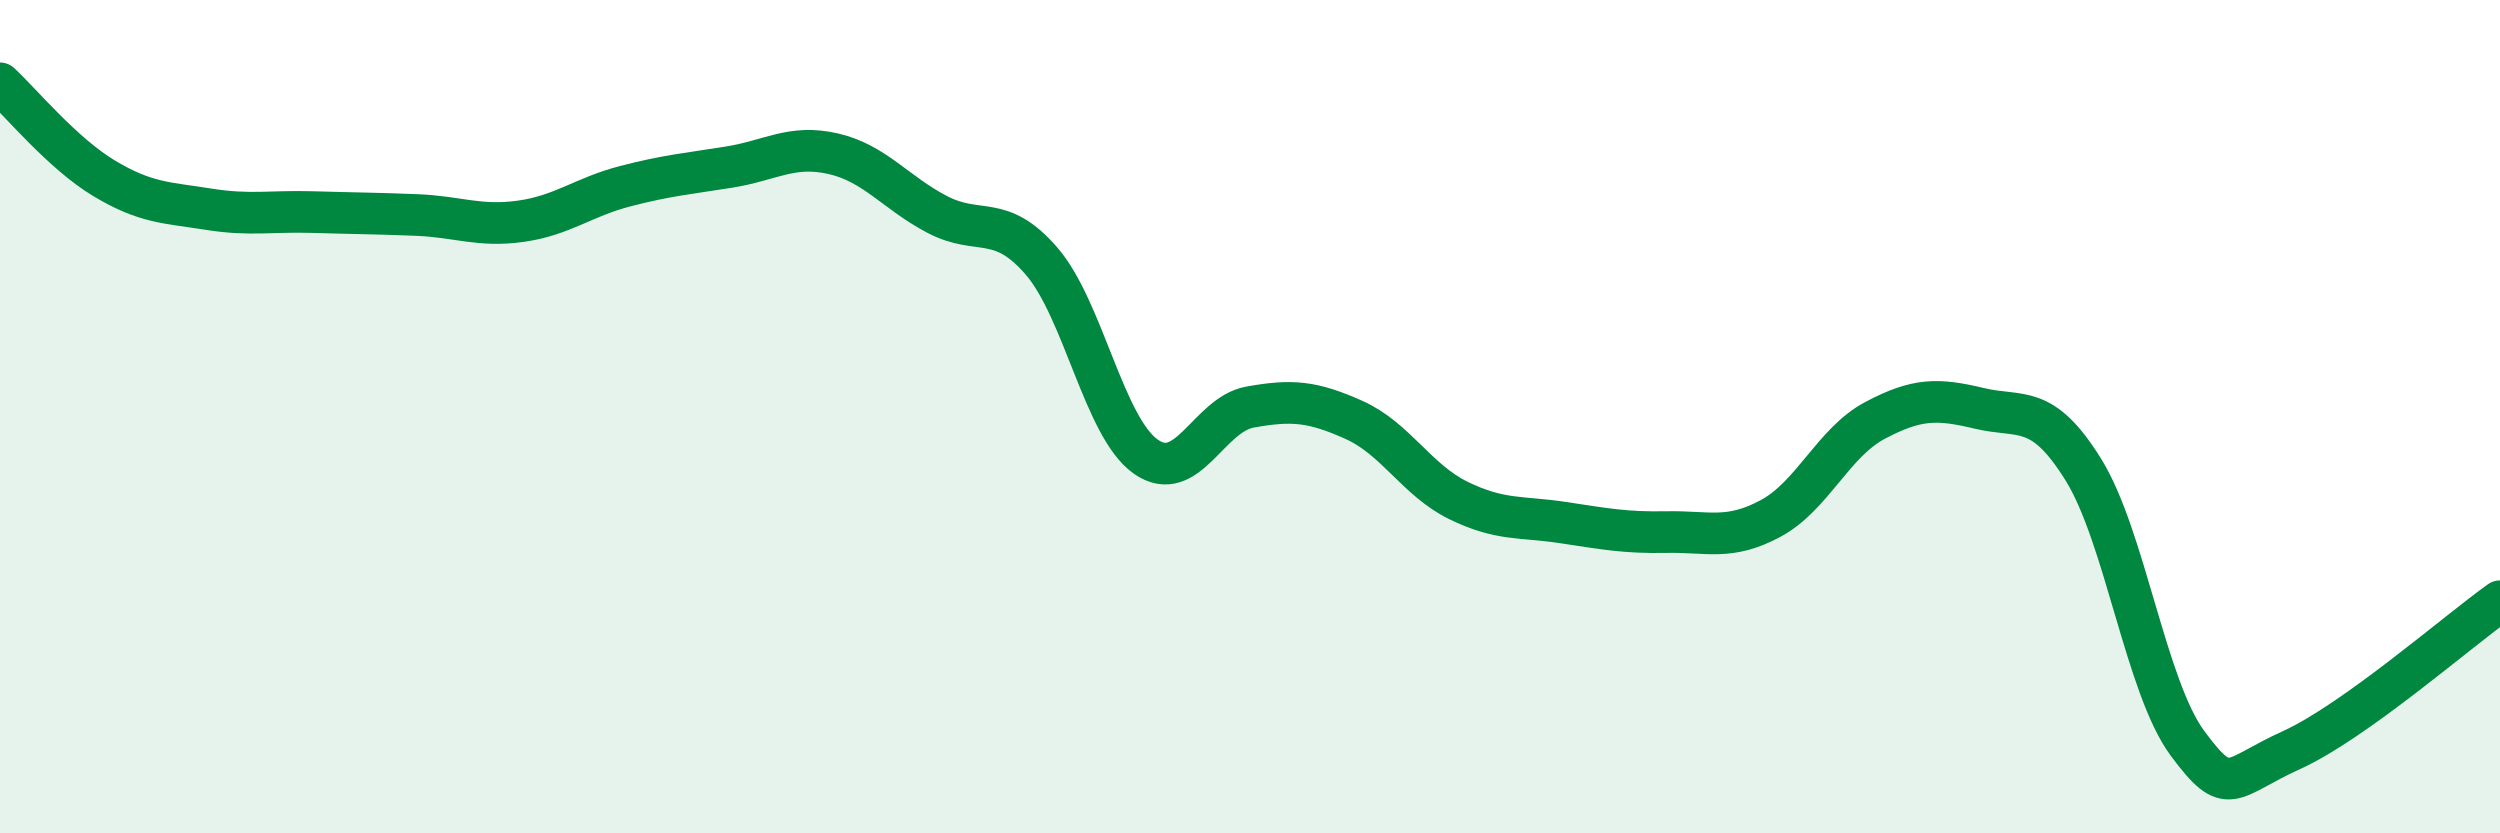 
    <svg width="60" height="20" viewBox="0 0 60 20" xmlns="http://www.w3.org/2000/svg">
      <path
        d="M 0,2 C 0.5,2.46 1.5,3.68 2.5,4.28 C 3.5,4.88 4,4.86 5,5.02 C 6,5.18 6.5,5.06 7.5,5.09 C 8.5,5.12 9,5.12 10,5.16 C 11,5.2 11.5,5.45 12.5,5.31 C 13.5,5.17 14,4.73 15,4.47 C 16,4.21 16.5,4.17 17.5,4.01 C 18.5,3.85 19,3.46 20,3.69 C 21,3.92 21.5,4.63 22.5,5.15 C 23.5,5.67 24,5.11 25,6.27 C 26,7.43 26.5,10.26 27.5,10.96 C 28.5,11.66 29,9.95 30,9.77 C 31,9.59 31.5,9.63 32.5,10.08 C 33.5,10.53 34,11.52 35,12.01 C 36,12.5 36.5,12.39 37.5,12.54 C 38.5,12.69 39,12.79 40,12.77 C 41,12.75 41.5,12.98 42.5,12.44 C 43.5,11.9 44,10.62 45,10.09 C 46,9.56 46.5,9.56 47.5,9.8 C 48.5,10.04 49,9.66 50,11.27 C 51,12.88 51.5,16.49 52.5,17.84 C 53.5,19.19 53.5,18.68 55,18 C 56.5,17.32 59,15.14 60,14.43L60 20L0 20Z"
        fill="#008740"
        opacity="0.1"
        stroke-linecap="round"
        stroke-linejoin="round"
      />
      <path
        d="M 0,2 C 0.5,2.46 1.5,3.68 2.5,4.28 C 3.5,4.88 4,4.86 5,5.02 C 6,5.18 6.5,5.06 7.5,5.09 C 8.5,5.12 9,5.12 10,5.16 C 11,5.2 11.5,5.45 12.5,5.31 C 13.5,5.17 14,4.73 15,4.47 C 16,4.21 16.5,4.17 17.5,4.01 C 18.5,3.85 19,3.46 20,3.69 C 21,3.92 21.5,4.63 22.5,5.15 C 23.5,5.67 24,5.11 25,6.27 C 26,7.43 26.5,10.26 27.5,10.96 C 28.5,11.66 29,9.95 30,9.77 C 31,9.59 31.5,9.63 32.5,10.08 C 33.5,10.53 34,11.52 35,12.01 C 36,12.5 36.5,12.39 37.5,12.54 C 38.5,12.69 39,12.79 40,12.77 C 41,12.75 41.5,12.98 42.5,12.44 C 43.5,11.9 44,10.62 45,10.09 C 46,9.56 46.5,9.56 47.5,9.8 C 48.5,10.04 49,9.66 50,11.27 C 51,12.88 51.5,16.49 52.5,17.84 C 53.5,19.19 53.5,18.68 55,18 C 56.5,17.32 59,15.14 60,14.43"
        stroke="#008740"
        stroke-width="1"
        fill="none"
        stroke-linecap="round"
        stroke-linejoin="round"
      />
    </svg>
  